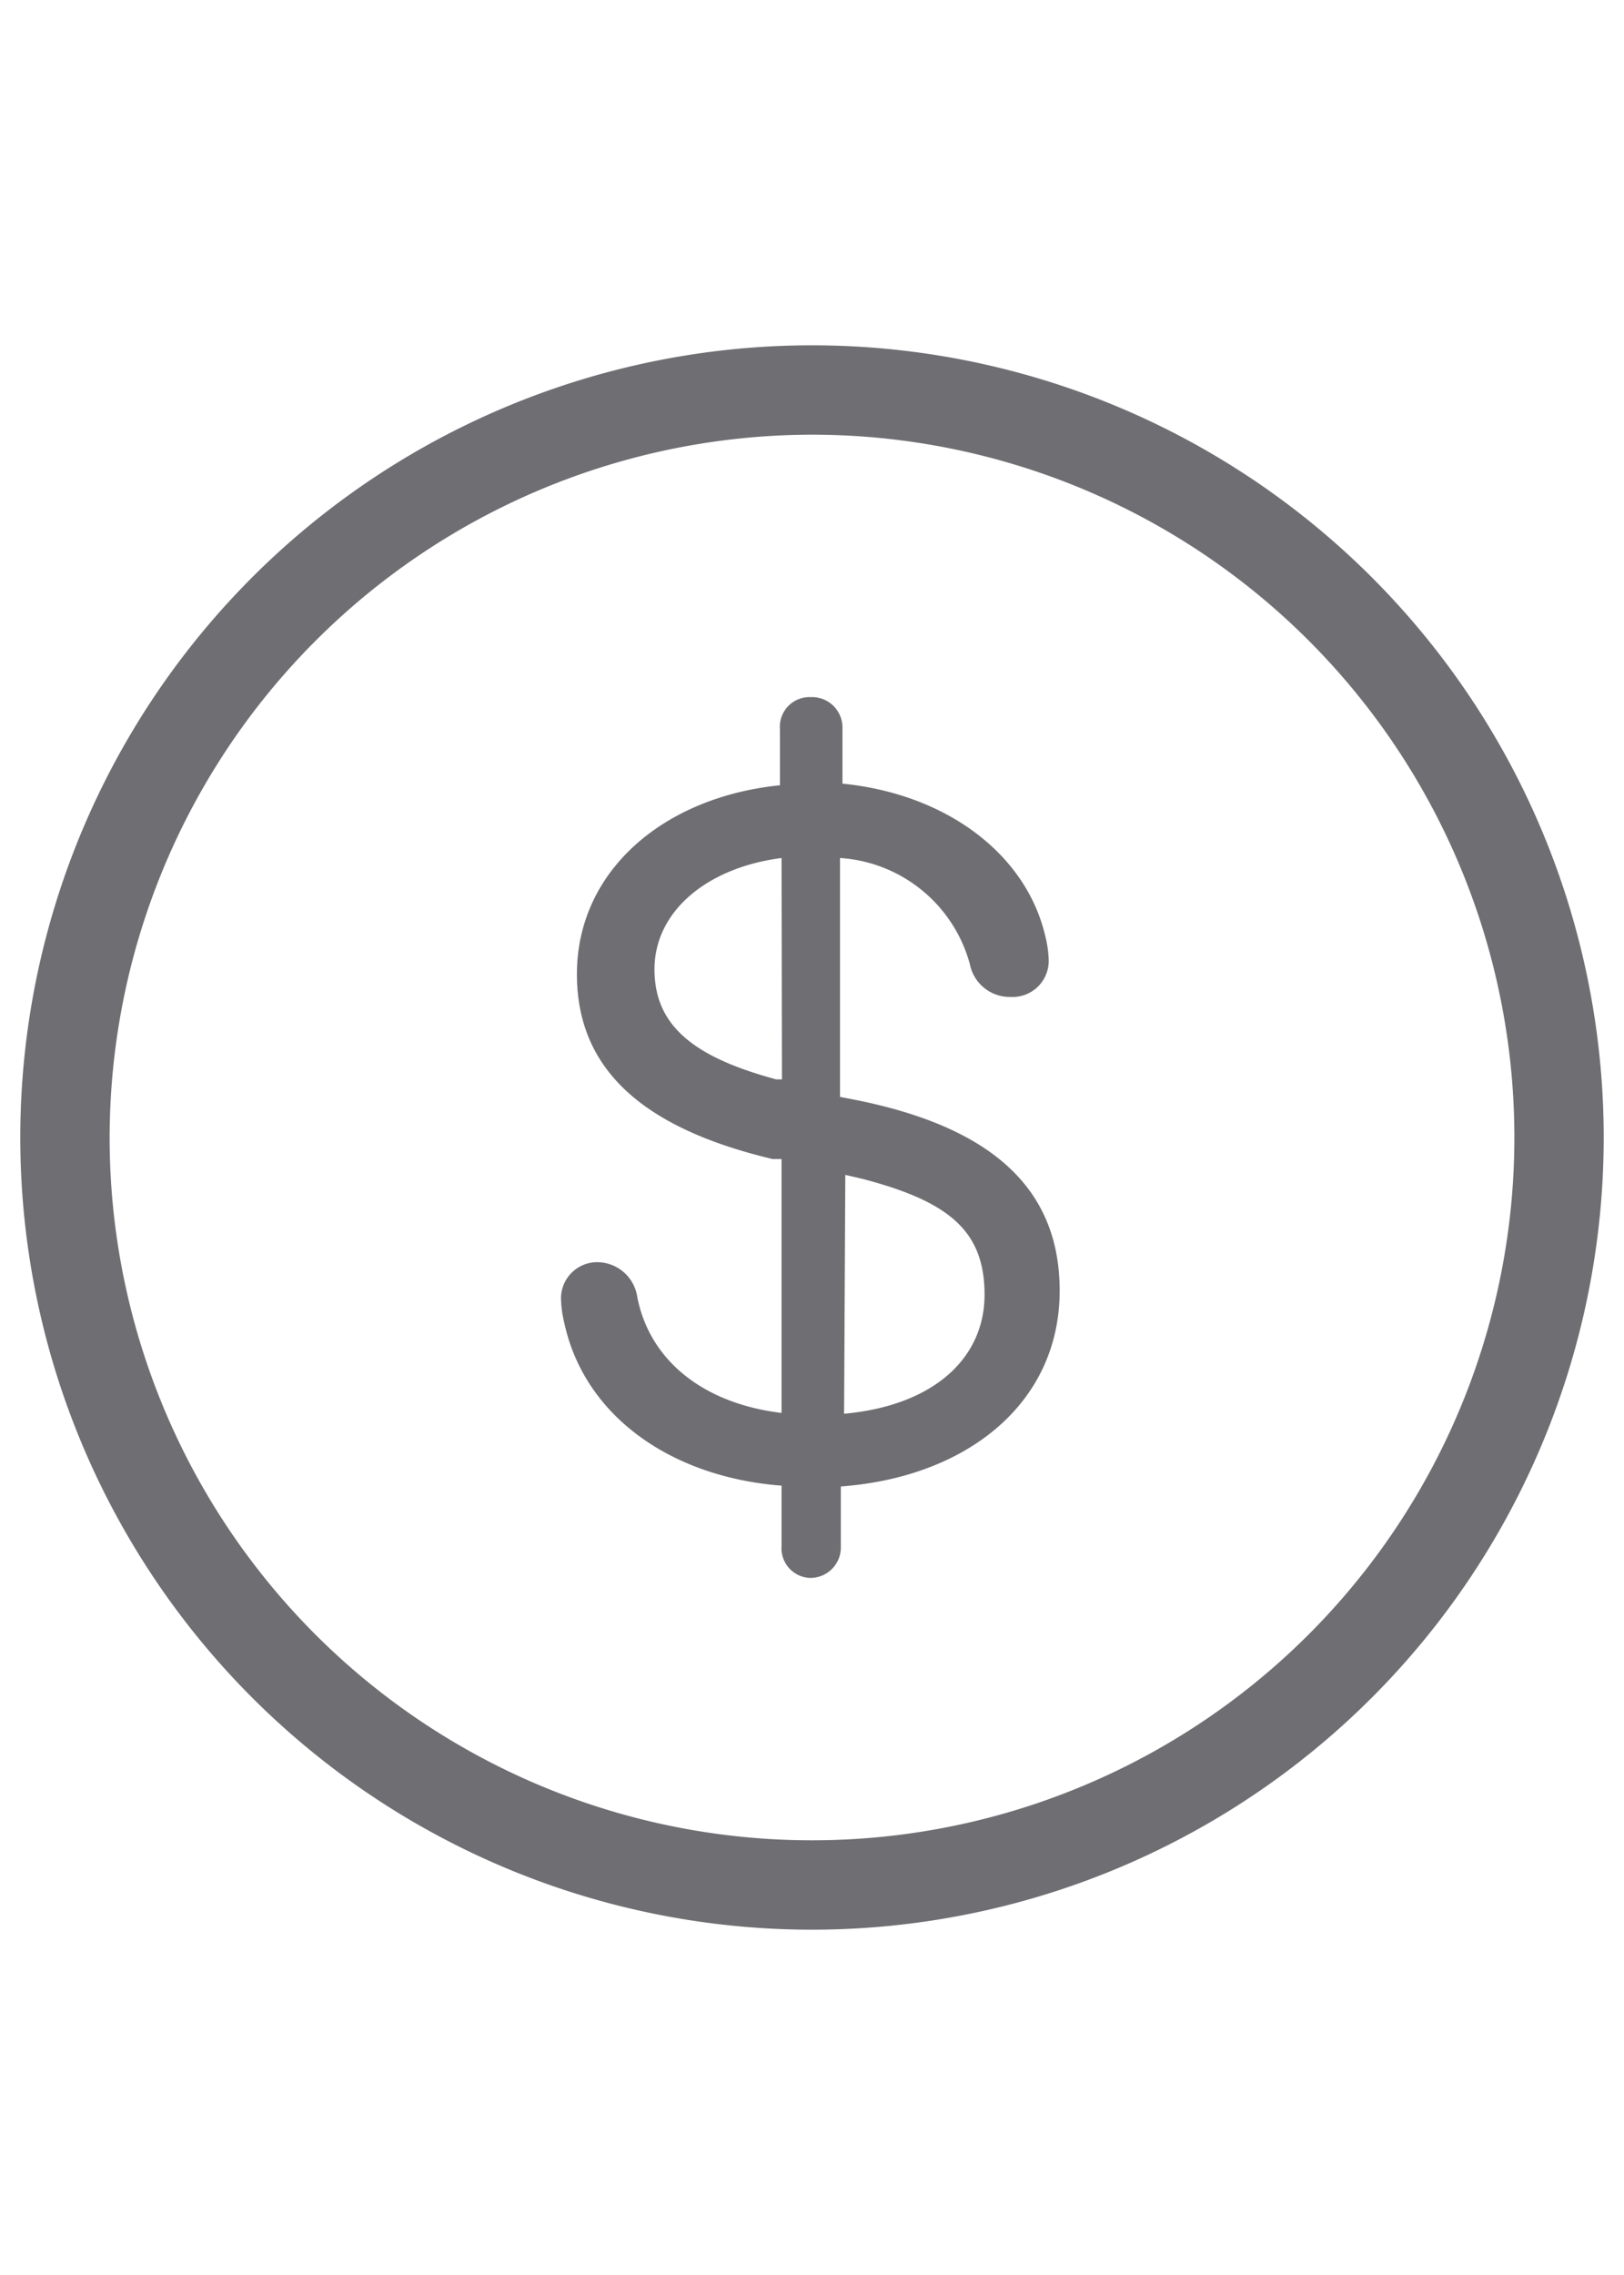 <svg xmlns="http://www.w3.org/2000/svg" viewBox="0 0 40 56">
	<path fill="#6e6e73" d="M20,10.7A17.3,17.3,0,1,1,2.7,28,17.32,17.32,0,0,1,20,10.7m0-2.2A19.5,19.5,0,1,0,39.5,28,19.5,19.5,0,0,0,20,8.5Z"/>
	<path fill="#6e6e73" d="M19.25,38.06V36.57c-2.72-.21-4.85-1.71-5.35-4a2.81,2.81,0,0,1-.08-.55.89.89,0,0,1,.92-.95,1,1,0,0,1,.95.82c.28,1.54,1.57,2.65,3.56,2.89V28.53l-.22,0c-3.2-.76-4.82-2.21-4.82-4.55,0-2.54,2.13-4.36,5-4.65V17.94a.73.73,0,0,1,.76-.78.75.75,0,0,1,.78.78v1.35c2.54.25,4.53,1.72,5,3.77a2.7,2.7,0,0,1,.08.56.89.89,0,0,1-.94.92,1,1,0,0,1-1-.8,3.55,3.55,0,0,0-3.2-2.62V27l.41.08c3.32.67,5,2.17,5,4.69,0,2.77-2.28,4.59-5.39,4.82v1.47a.75.75,0,0,1-.78.78A.73.73,0,0,1,19.25,38.06Zm0-16.94c-1.86.24-3.13,1.33-3.13,2.74s1,2.17,3,2.71l.14,0ZM20.79,34.8c2.21-.2,3.46-1.37,3.46-2.93s-.86-2.29-3-2.85l-.43-.1Z"/>
</svg>
